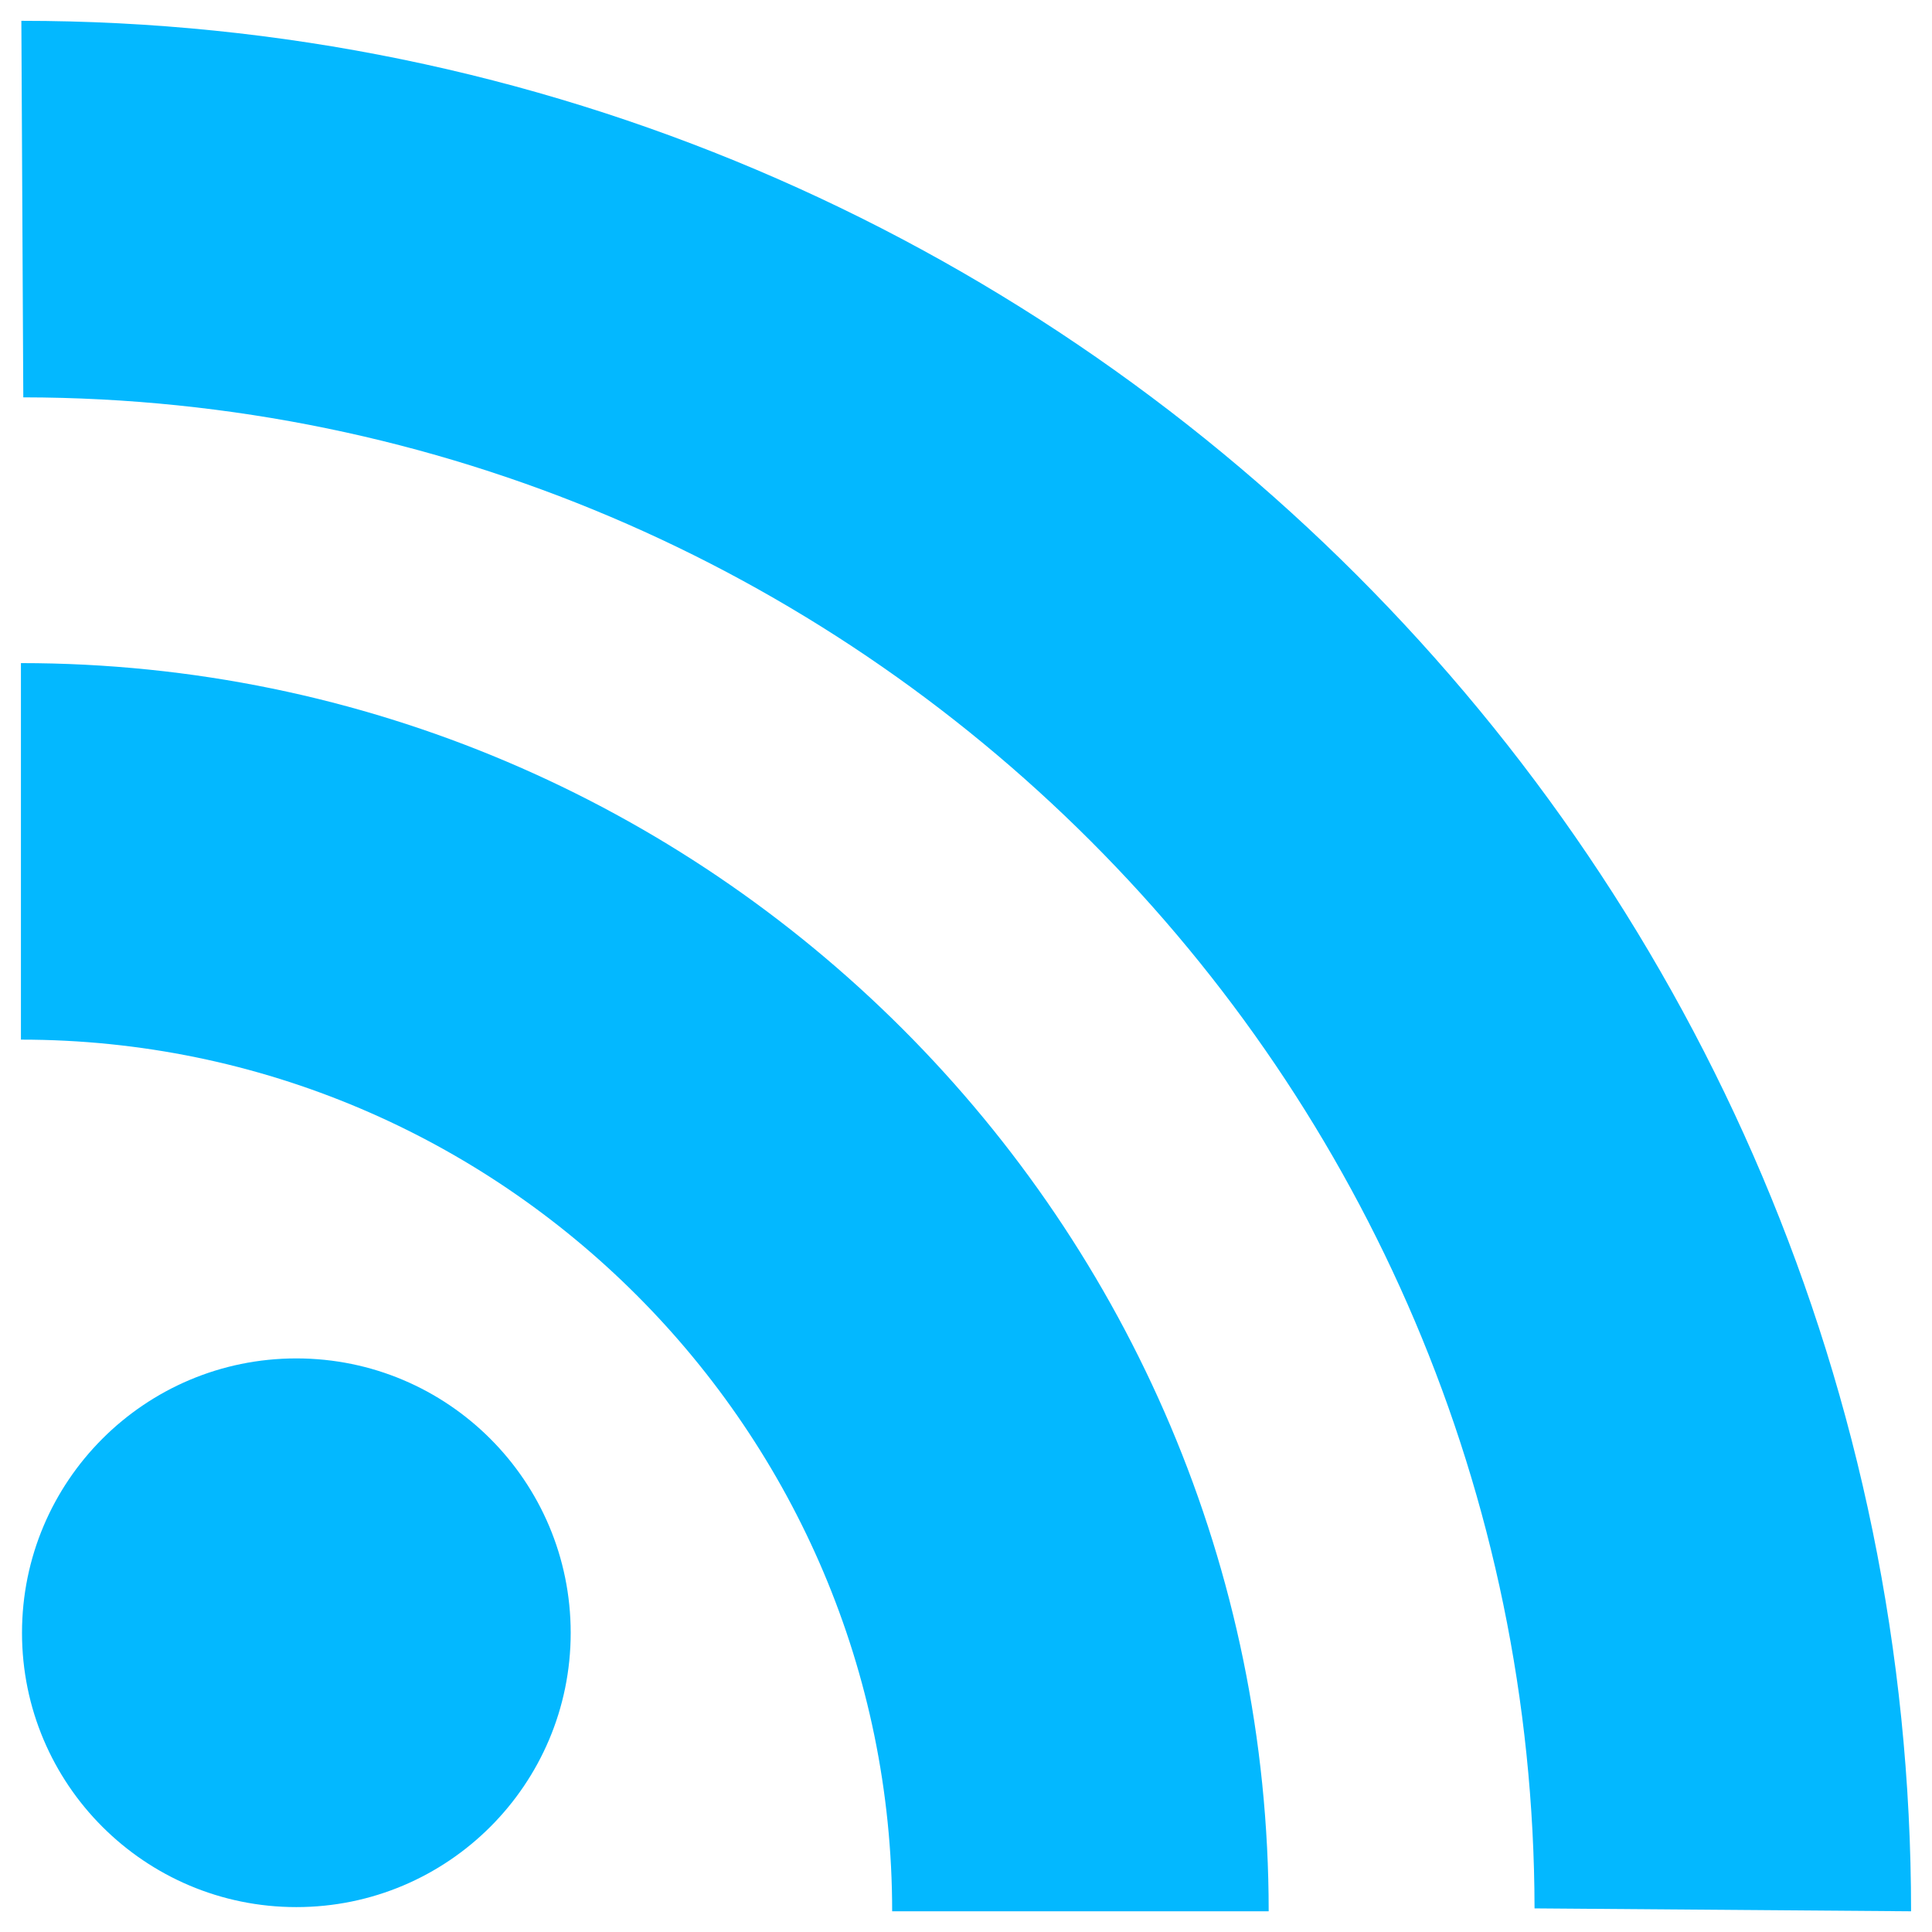 <?xml version="1.0" encoding="utf-8"?>
<!-- Generator: Adobe Illustrator 16.0.0, SVG Export Plug-In . SVG Version: 6.00 Build 0)  -->
<!DOCTYPE svg PUBLIC "-//W3C//DTD SVG 1.1//EN" "http://www.w3.org/Graphics/SVG/1.1/DTD/svg11.dtd">
<svg version="1.1" id="Layer_1" xmlns="http://www.w3.org/2000/svg" xmlns:xlink="http://www.w3.org/1999/xlink" x="0px" y="0px"
	 width="18px" height="18px" viewBox="0 0 18 18" enable-background="new 0 0 18 18" xml:space="preserve">
<path fill="#03B8FF" d="M17.805,17.807c0-9.709-7.898-17.613-17.606-17.613l0.018,3.508c7.757,0.01,14.066,6.318,14.08,14.078
	L17.805,17.807z M11.82,17.807c0-6.413-5.217-11.629-11.625-11.629v3.508c4.476,0,8.117,3.643,8.117,8.121H11.82z M2.761,17.768
	c1.412,0,2.556-1.144,2.556-2.555c0-1.412-1.144-2.557-2.556-2.557s-2.556,1.145-2.556,2.557C0.205,16.624,1.35,17.768,2.761,17.768
	z"/>
</svg>
